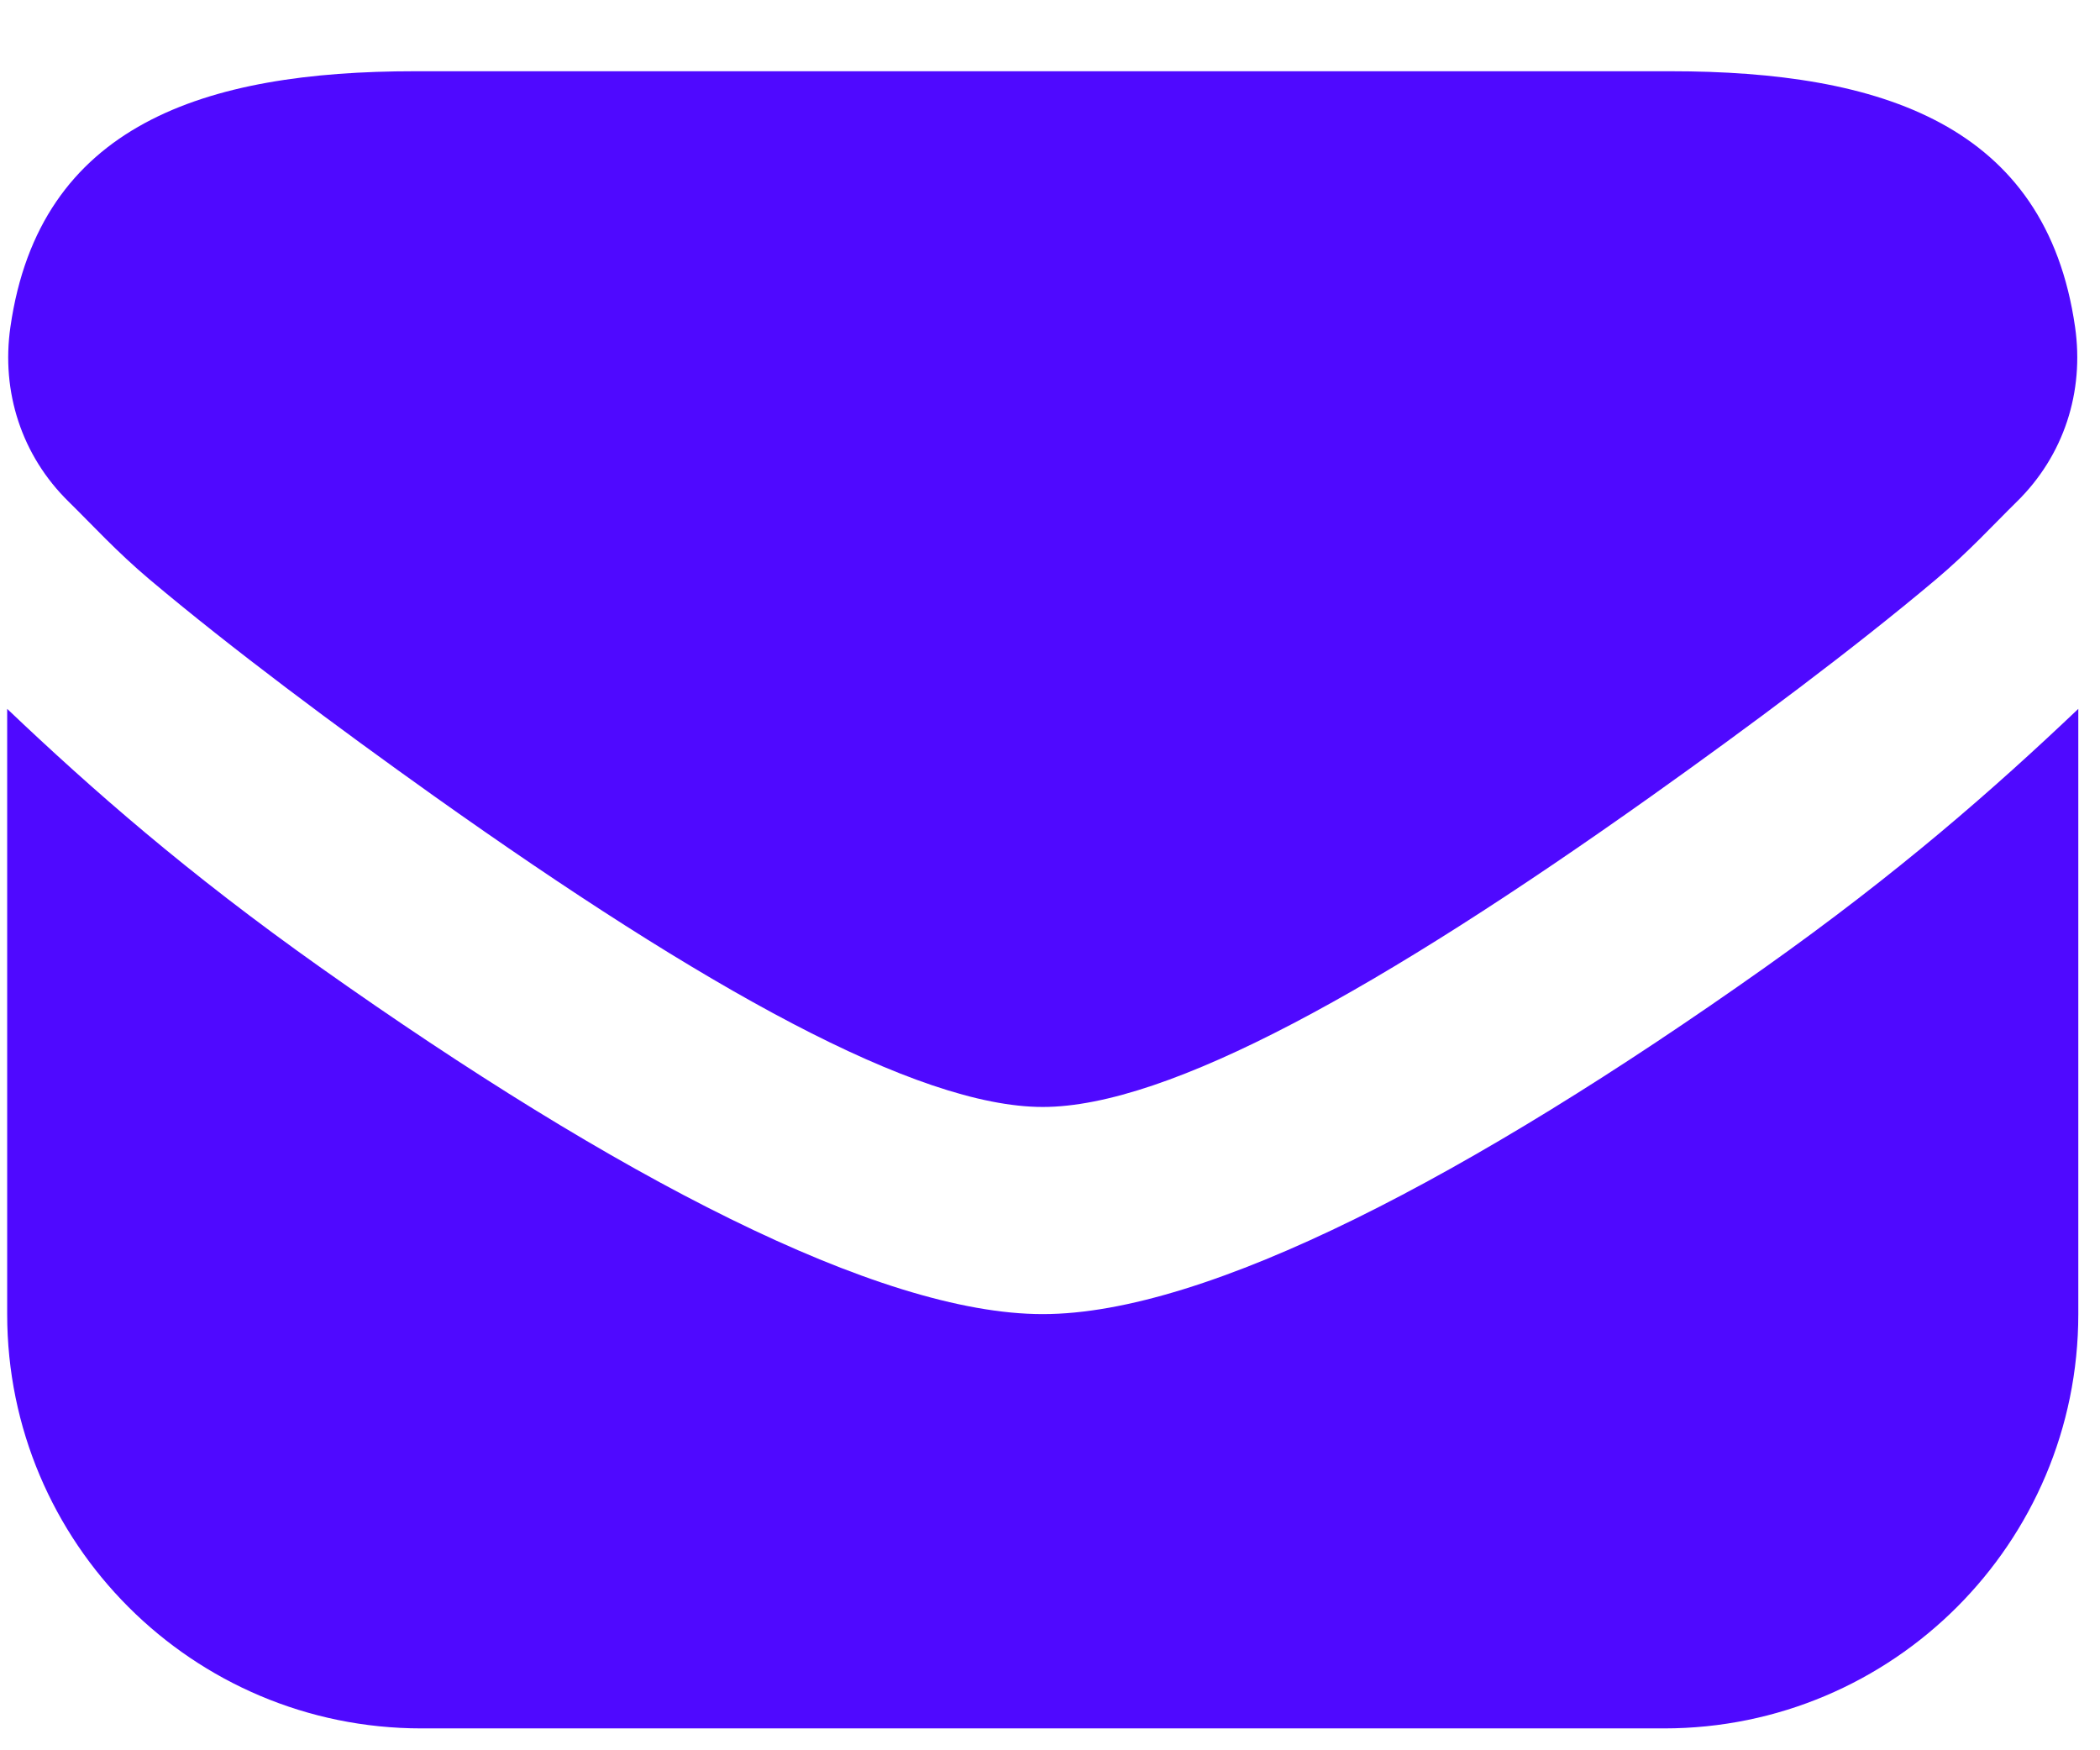 <?xml version="1.0" encoding="UTF-8"?> <svg xmlns="http://www.w3.org/2000/svg" width="24" height="20" viewBox="0 0 24 20" fill="none"><path d="M4.743 0.814C2.335 0.814 0.451 1.423 0.119 3.736C0.012 4.477 0.247 5.206 0.785 5.733C1.052 5.995 1.335 6.306 1.709 6.621C2.648 7.412 3.844 8.302 4.964 9.099C8.045 11.288 10.477 12.649 11.917 12.649C13.357 12.649 15.789 11.288 18.87 9.099C19.991 8.302 21.187 7.411 22.125 6.621C22.499 6.306 22.781 5.996 23.049 5.733C23.587 5.206 23.822 4.477 23.715 3.736C23.383 1.423 21.498 0.814 19.091 0.814H4.743ZM0.082 8.1V15.016C0.082 17.631 2.202 19.75 4.816 19.75H19.018C21.632 19.75 23.752 17.631 23.752 15.016V8.1C22.781 9.022 21.697 9.973 20.165 11.059C16.808 13.435 13.794 15.016 11.917 15.016C10.04 15.016 7.026 13.435 3.669 11.059C2.135 9.973 1.052 9.022 0.082 8.1Z" fill="#4F09FF"></path></svg> 